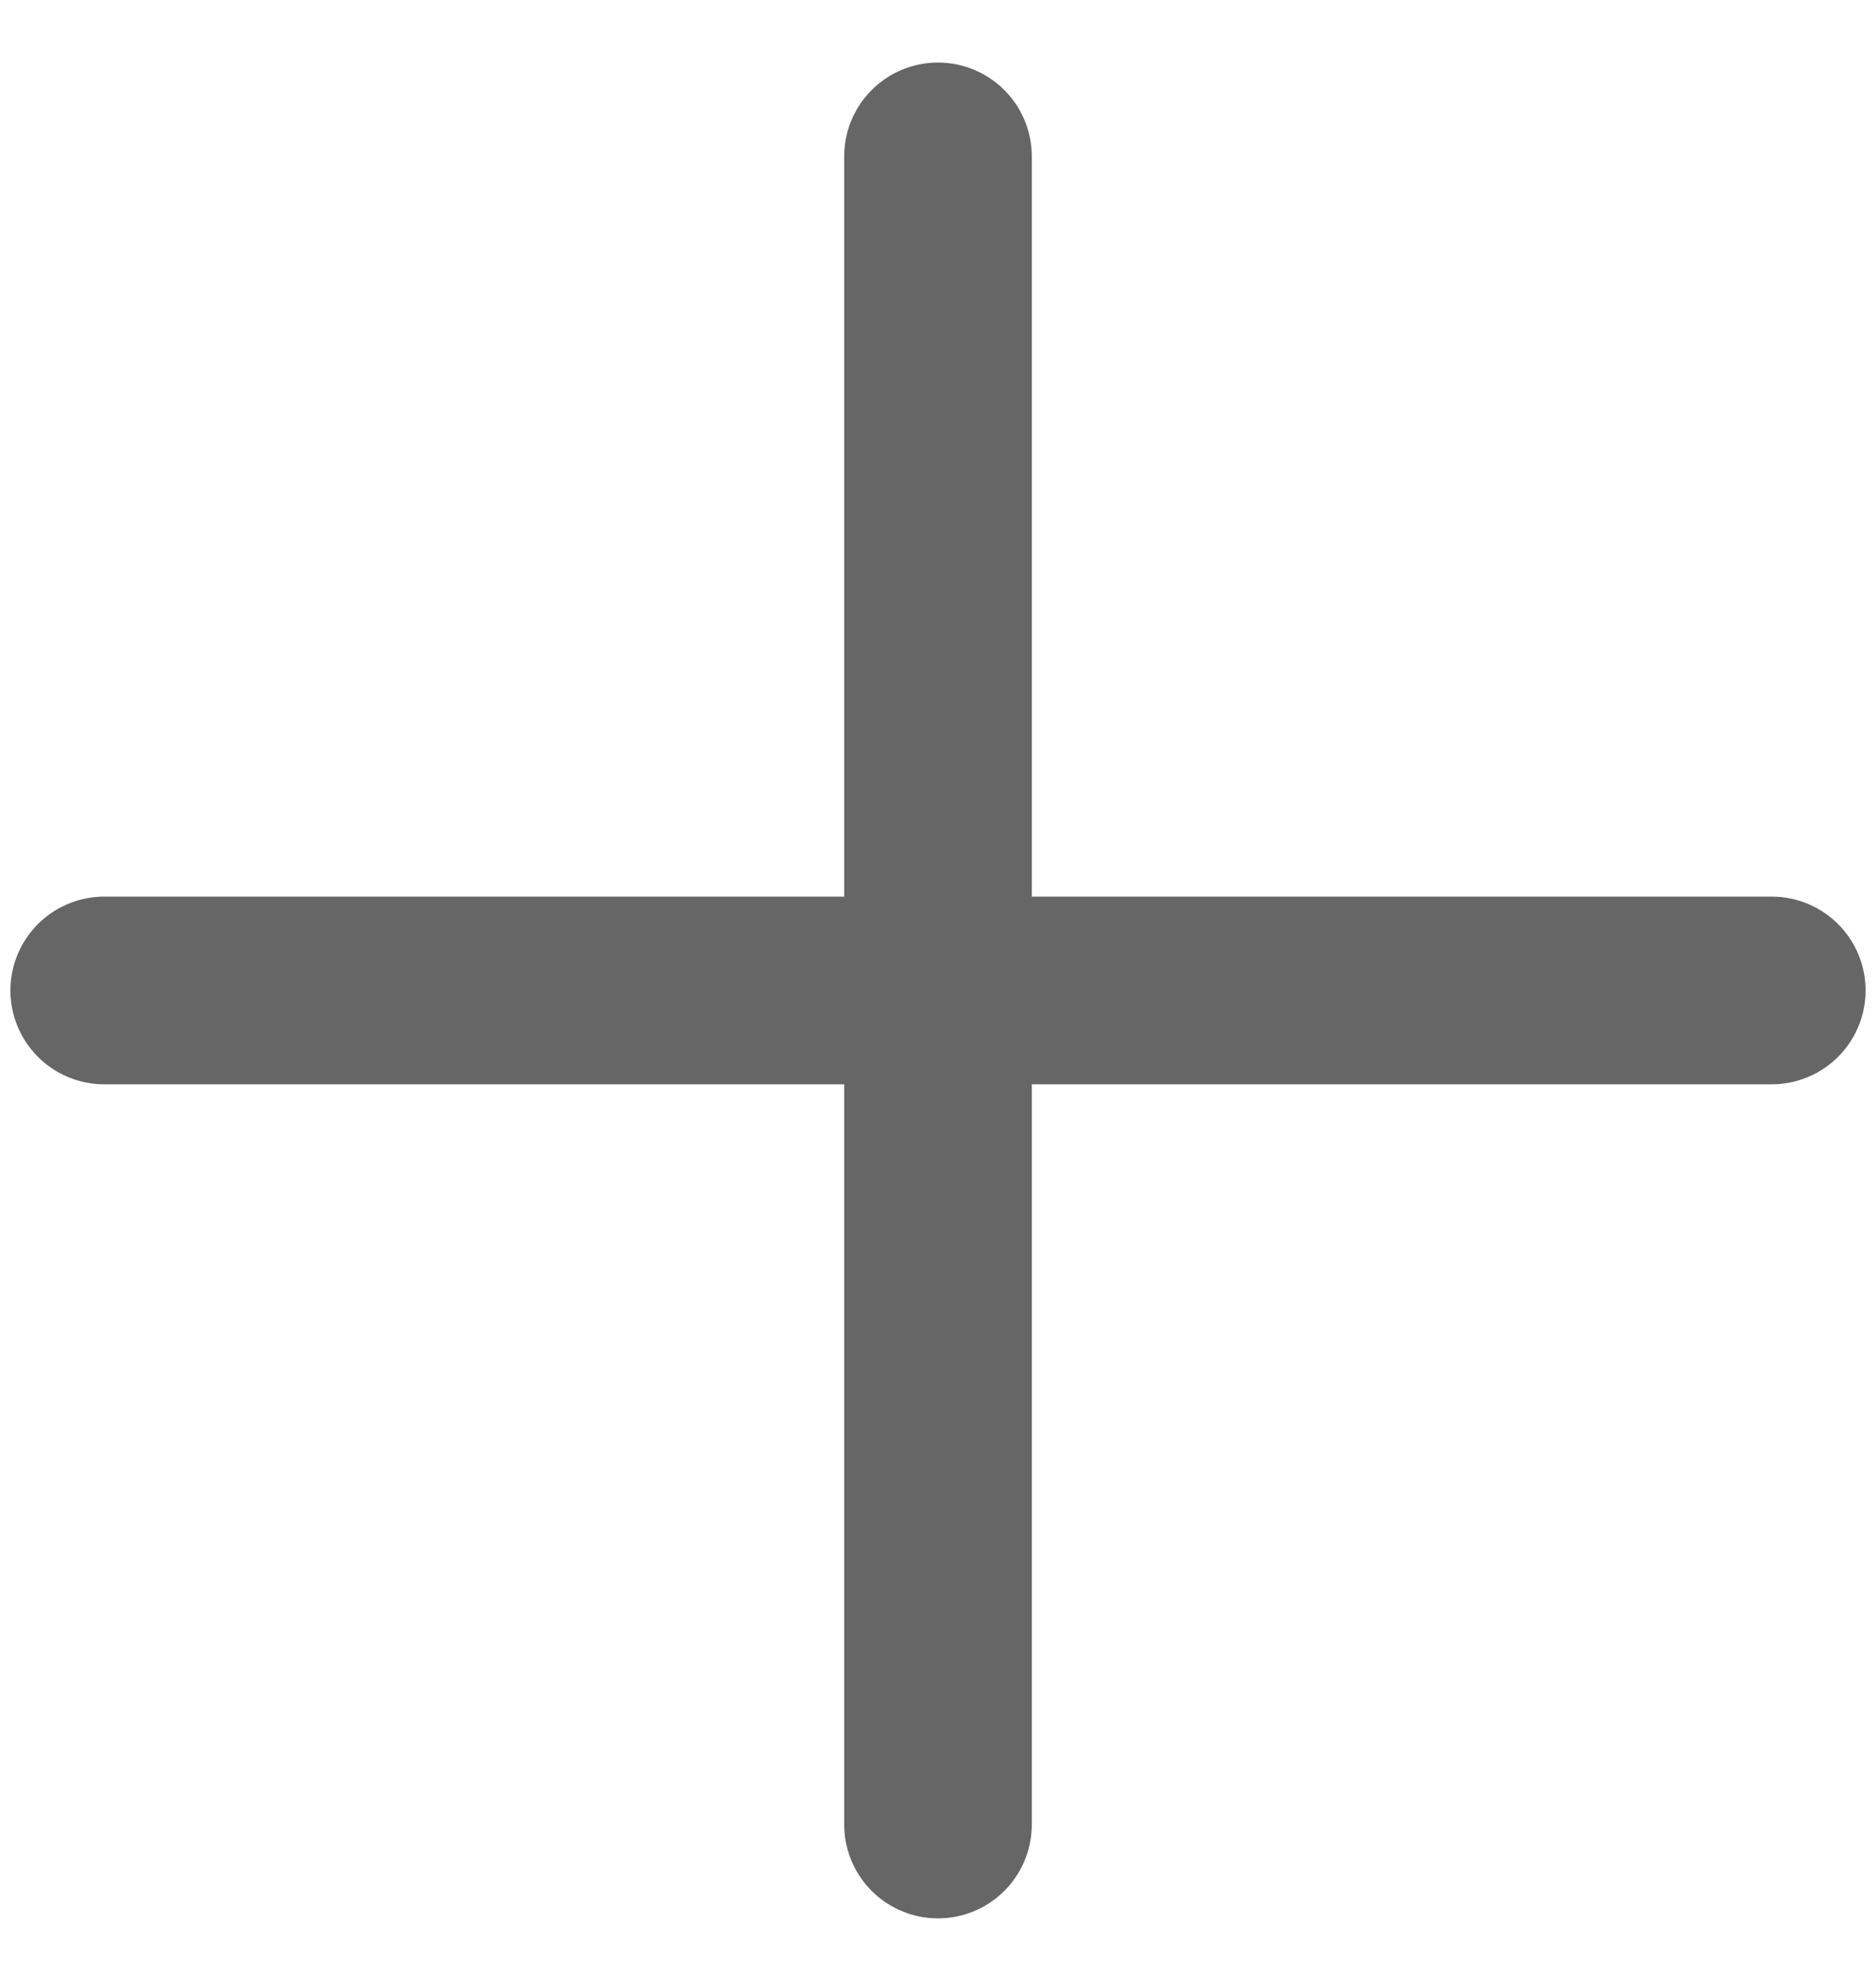 <svg width="18" height="19" viewBox="0 0 18 19" fill="none" xmlns="http://www.w3.org/2000/svg">
    <path d="M9 1.5L9 17.5M17 9.5L1 9.5" stroke="#666666" stroke-width="1.8"
        stroke-linecap="round" stroke-linejoin="round" />
</svg>
    